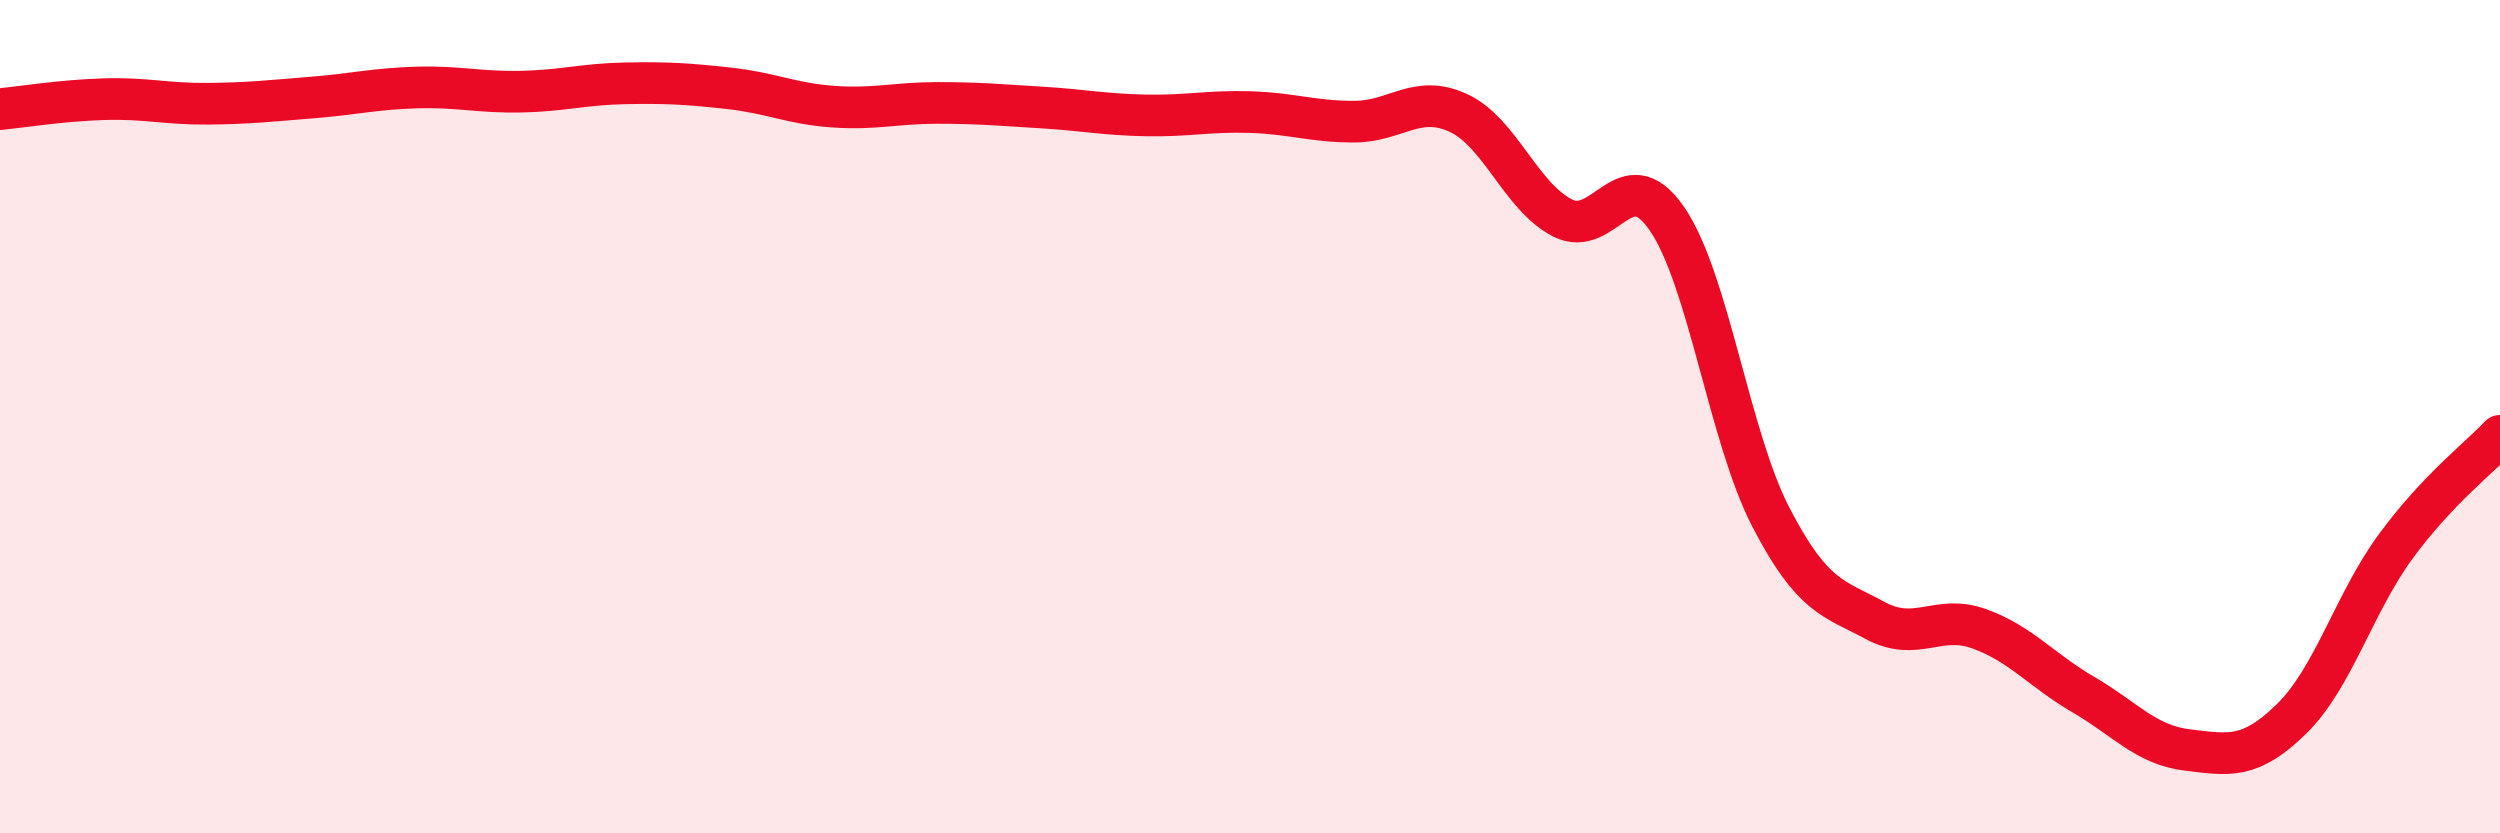 
    <svg width="60" height="20" viewBox="0 0 60 20" xmlns="http://www.w3.org/2000/svg">
      <path
        d="M 0,2.62 C 0.5,2.57 1.5,2.41 2.5,2.38 C 3.5,2.35 4,2.5 5,2.49 C 6,2.48 6.5,2.42 7.5,2.34 C 8.5,2.26 9,2.13 10,2.1 C 11,2.07 11.5,2.22 12.5,2.2 C 13.5,2.18 14,2.02 15,2 C 16,1.98 16.5,2.01 17.5,2.12 C 18.5,2.23 19,2.49 20,2.56 C 21,2.63 21.5,2.47 22.5,2.47 C 23.5,2.47 24,2.52 25,2.58 C 26,2.64 26.5,2.75 27.5,2.77 C 28.5,2.79 29,2.66 30,2.69 C 31,2.72 31.5,2.92 32.5,2.92 C 33.5,2.92 34,2.25 35,2.71 C 36,3.17 36.5,4.72 37.5,5.23 C 38.5,5.74 39,3.8 40,5.24 C 41,6.68 41.5,10.48 42.5,12.41 C 43.5,14.34 44,14.35 45,14.89 C 46,15.43 46.5,14.73 47.5,15.09 C 48.5,15.45 49,16.09 50,16.67 C 51,17.25 51.5,17.88 52.5,18 C 53.5,18.12 54,18.23 55,17.25 C 56,16.27 56.5,14.47 57.5,13.11 C 58.5,11.75 59.5,10.99 60,10.46L60 20L0 20Z"
        fill="#EB0A25"
        opacity="0.1"
        stroke-linecap="round"
        stroke-linejoin="round"
      />
      <path
        d="M 0,2.62 C 0.5,2.57 1.5,2.41 2.5,2.38 C 3.5,2.35 4,2.5 5,2.49 C 6,2.48 6.5,2.42 7.5,2.34 C 8.5,2.26 9,2.13 10,2.1 C 11,2.07 11.5,2.22 12.5,2.2 C 13.5,2.18 14,2.02 15,2 C 16,1.98 16.5,2.01 17.5,2.12 C 18.5,2.23 19,2.49 20,2.56 C 21,2.63 21.5,2.47 22.5,2.47 C 23.5,2.47 24,2.52 25,2.58 C 26,2.64 26.5,2.75 27.5,2.77 C 28.5,2.79 29,2.66 30,2.69 C 31,2.72 31.5,2.92 32.5,2.92 C 33.5,2.92 34,2.25 35,2.71 C 36,3.17 36.5,4.72 37.5,5.23 C 38.5,5.74 39,3.8 40,5.24 C 41,6.68 41.5,10.48 42.5,12.41 C 43.5,14.34 44,14.35 45,14.89 C 46,15.43 46.5,14.73 47.5,15.09 C 48.5,15.45 49,16.09 50,16.67 C 51,17.25 51.5,17.88 52.5,18 C 53.5,18.12 54,18.23 55,17.25 C 56,16.27 56.5,14.47 57.5,13.11 C 58.5,11.75 59.5,10.99 60,10.46"
        stroke="#EB0A25"
        stroke-width="1"
        fill="none"
        stroke-linecap="round"
        stroke-linejoin="round"
      />
    </svg>
  